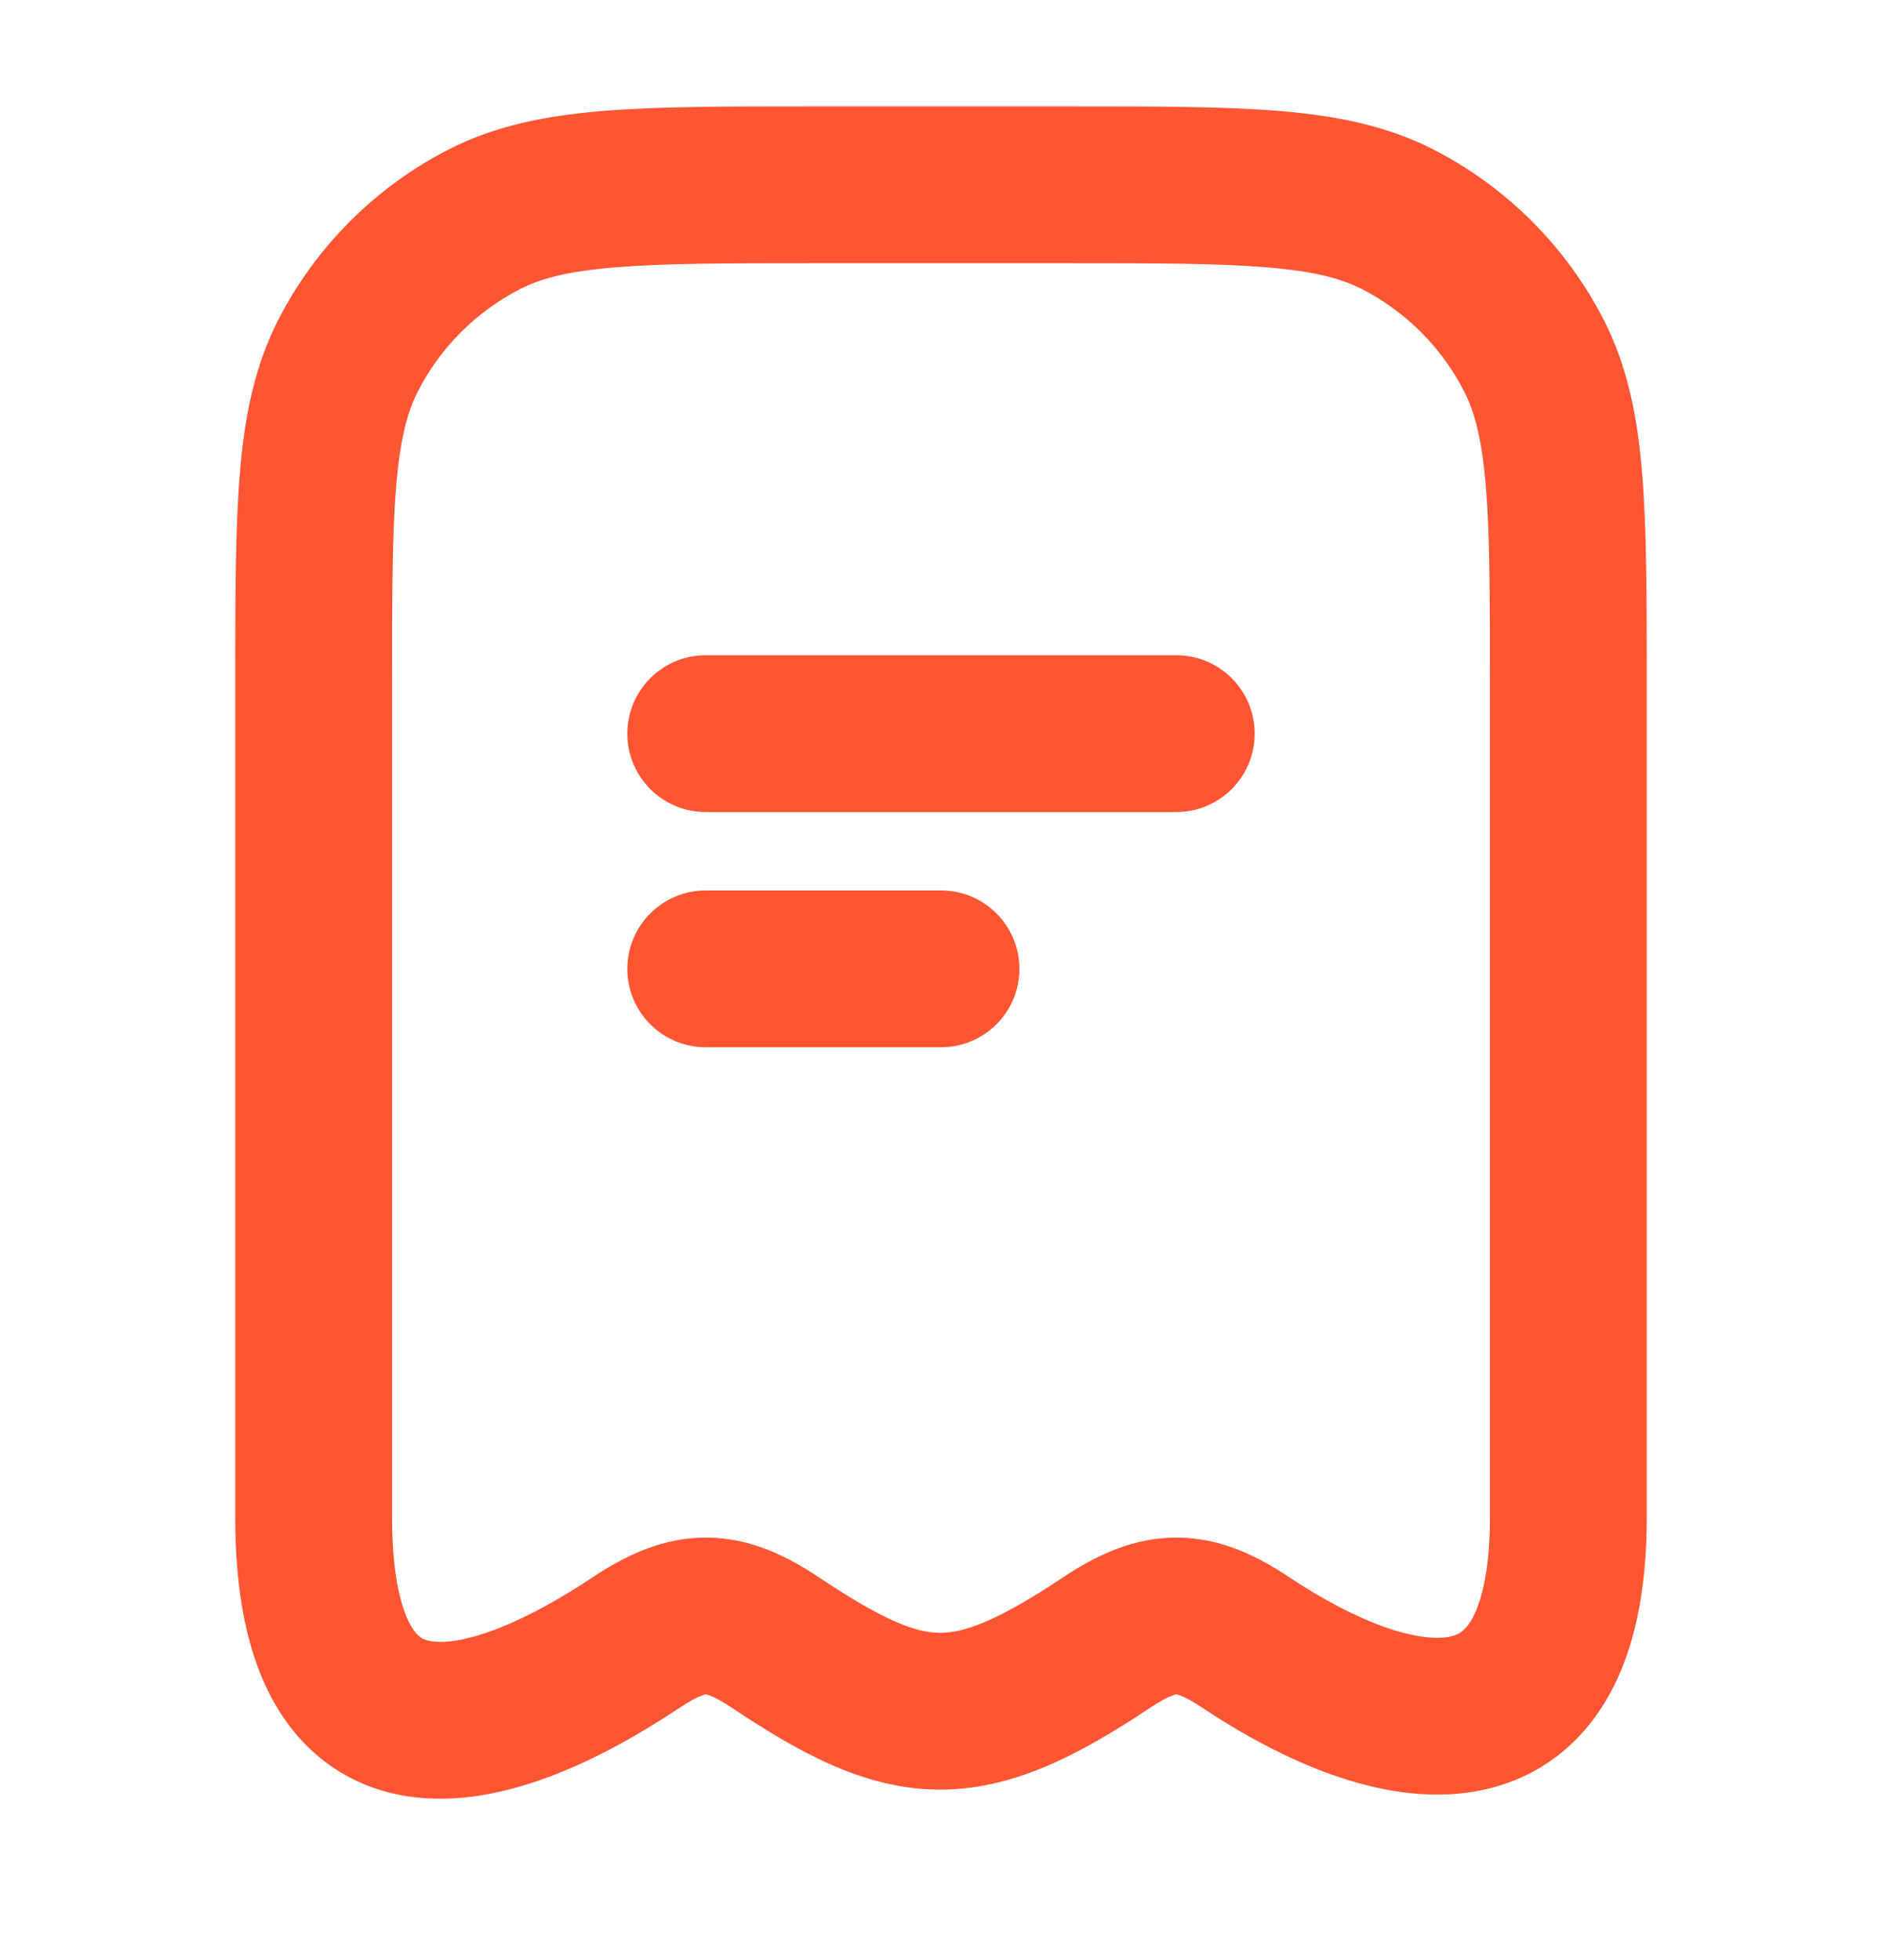 <svg width="24" height="25" viewBox="0 0 24 25" fill="none" xmlns="http://www.w3.org/2000/svg">
<path fill-rule="evenodd" clip-rule="evenodd" d="M10.4 1.357H10.357H10.357C9.273 1.357 8.399 1.357 7.691 1.415C6.963 1.475 6.322 1.601 5.73 1.902C4.789 2.382 4.024 3.147 3.545 4.087C3.243 4.68 3.117 5.32 3.058 6.049C3 6.757 3 7.631 3 8.715V8.715V8.757V19.356C3 20.306 3.149 21.117 3.512 21.742C3.903 22.416 4.502 22.802 5.193 22.91C5.829 23.009 6.472 22.863 7.027 22.653C7.594 22.438 8.155 22.122 8.667 21.781C8.801 21.692 8.889 21.648 8.944 21.628C8.97 21.618 8.985 21.614 8.993 21.613C8.997 21.612 8.999 21.611 9.001 21.611L9.002 21.611L9.004 21.611L9.006 21.612L9.012 21.613C9.02 21.614 9.036 21.619 9.061 21.629C9.117 21.651 9.202 21.694 9.333 21.781C10.192 22.354 11.015 22.813 11.953 22.825C12.897 22.837 13.748 22.394 14.667 21.781C14.801 21.692 14.889 21.648 14.944 21.628C14.97 21.618 14.986 21.614 14.993 21.613C14.997 21.612 14.999 21.611 15.001 21.611L15.002 21.611L15.004 21.611C15.005 21.611 15.006 21.612 15.008 21.612C15.009 21.612 15.01 21.613 15.012 21.613C15.02 21.614 15.036 21.619 15.062 21.629C15.117 21.651 15.202 21.694 15.333 21.781C15.846 22.123 16.41 22.43 16.981 22.633C17.542 22.833 18.183 22.958 18.814 22.848C19.491 22.73 20.085 22.351 20.478 21.692C20.846 21.075 21 20.28 21 19.356V8.757V8.715V8.714C21 7.631 21 6.757 20.942 6.049C20.883 5.32 20.757 4.68 20.455 4.087C19.976 3.147 19.211 2.382 18.27 1.902C17.678 1.601 17.037 1.475 16.308 1.415C15.601 1.357 14.726 1.357 13.643 1.357H13.6H10.4ZM6.638 3.684C6.901 3.55 7.249 3.458 7.854 3.409C8.471 3.358 9.263 3.357 10.4 3.357H13.6C14.736 3.357 15.529 3.358 16.146 3.409C16.751 3.458 17.099 3.55 17.362 3.684C17.926 3.972 18.385 4.431 18.673 4.995C18.807 5.259 18.899 5.606 18.949 6.212C18.999 6.829 19 7.621 19 8.757V19.356C19 20.092 18.872 20.481 18.761 20.667C18.674 20.812 18.589 20.857 18.471 20.878C18.307 20.906 18.036 20.886 17.651 20.749C17.277 20.616 16.861 20.396 16.442 20.117C16.051 19.856 15.583 19.616 15.02 19.611C14.454 19.606 13.973 19.84 13.558 20.117C12.68 20.703 12.27 20.829 11.978 20.825C11.679 20.822 11.289 20.682 10.442 20.117C10.051 19.856 9.583 19.616 9.02 19.611C8.454 19.606 7.974 19.84 7.558 20.117C7.124 20.406 6.699 20.638 6.318 20.783C5.924 20.932 5.657 20.958 5.502 20.933C5.401 20.918 5.326 20.885 5.242 20.739C5.129 20.544 5 20.134 5 19.356V8.757C5 7.621 5.001 6.829 5.051 6.212C5.101 5.606 5.193 5.259 5.327 4.995C5.615 4.431 6.074 3.972 6.638 3.684ZM9 8.357C8.448 8.357 8 8.805 8 9.357C8 9.91 8.448 10.357 9 10.357H15C15.552 10.357 16 9.91 16 9.357C16 8.805 15.552 8.357 15 8.357H9ZM9 11.357C8.448 11.357 8 11.805 8 12.357C8 12.91 8.448 13.357 9 13.357H12C12.552 13.357 13 12.91 13 12.357C13 11.805 12.552 11.357 12 11.357H9Z" fill="#FF5533"/>
</svg>
